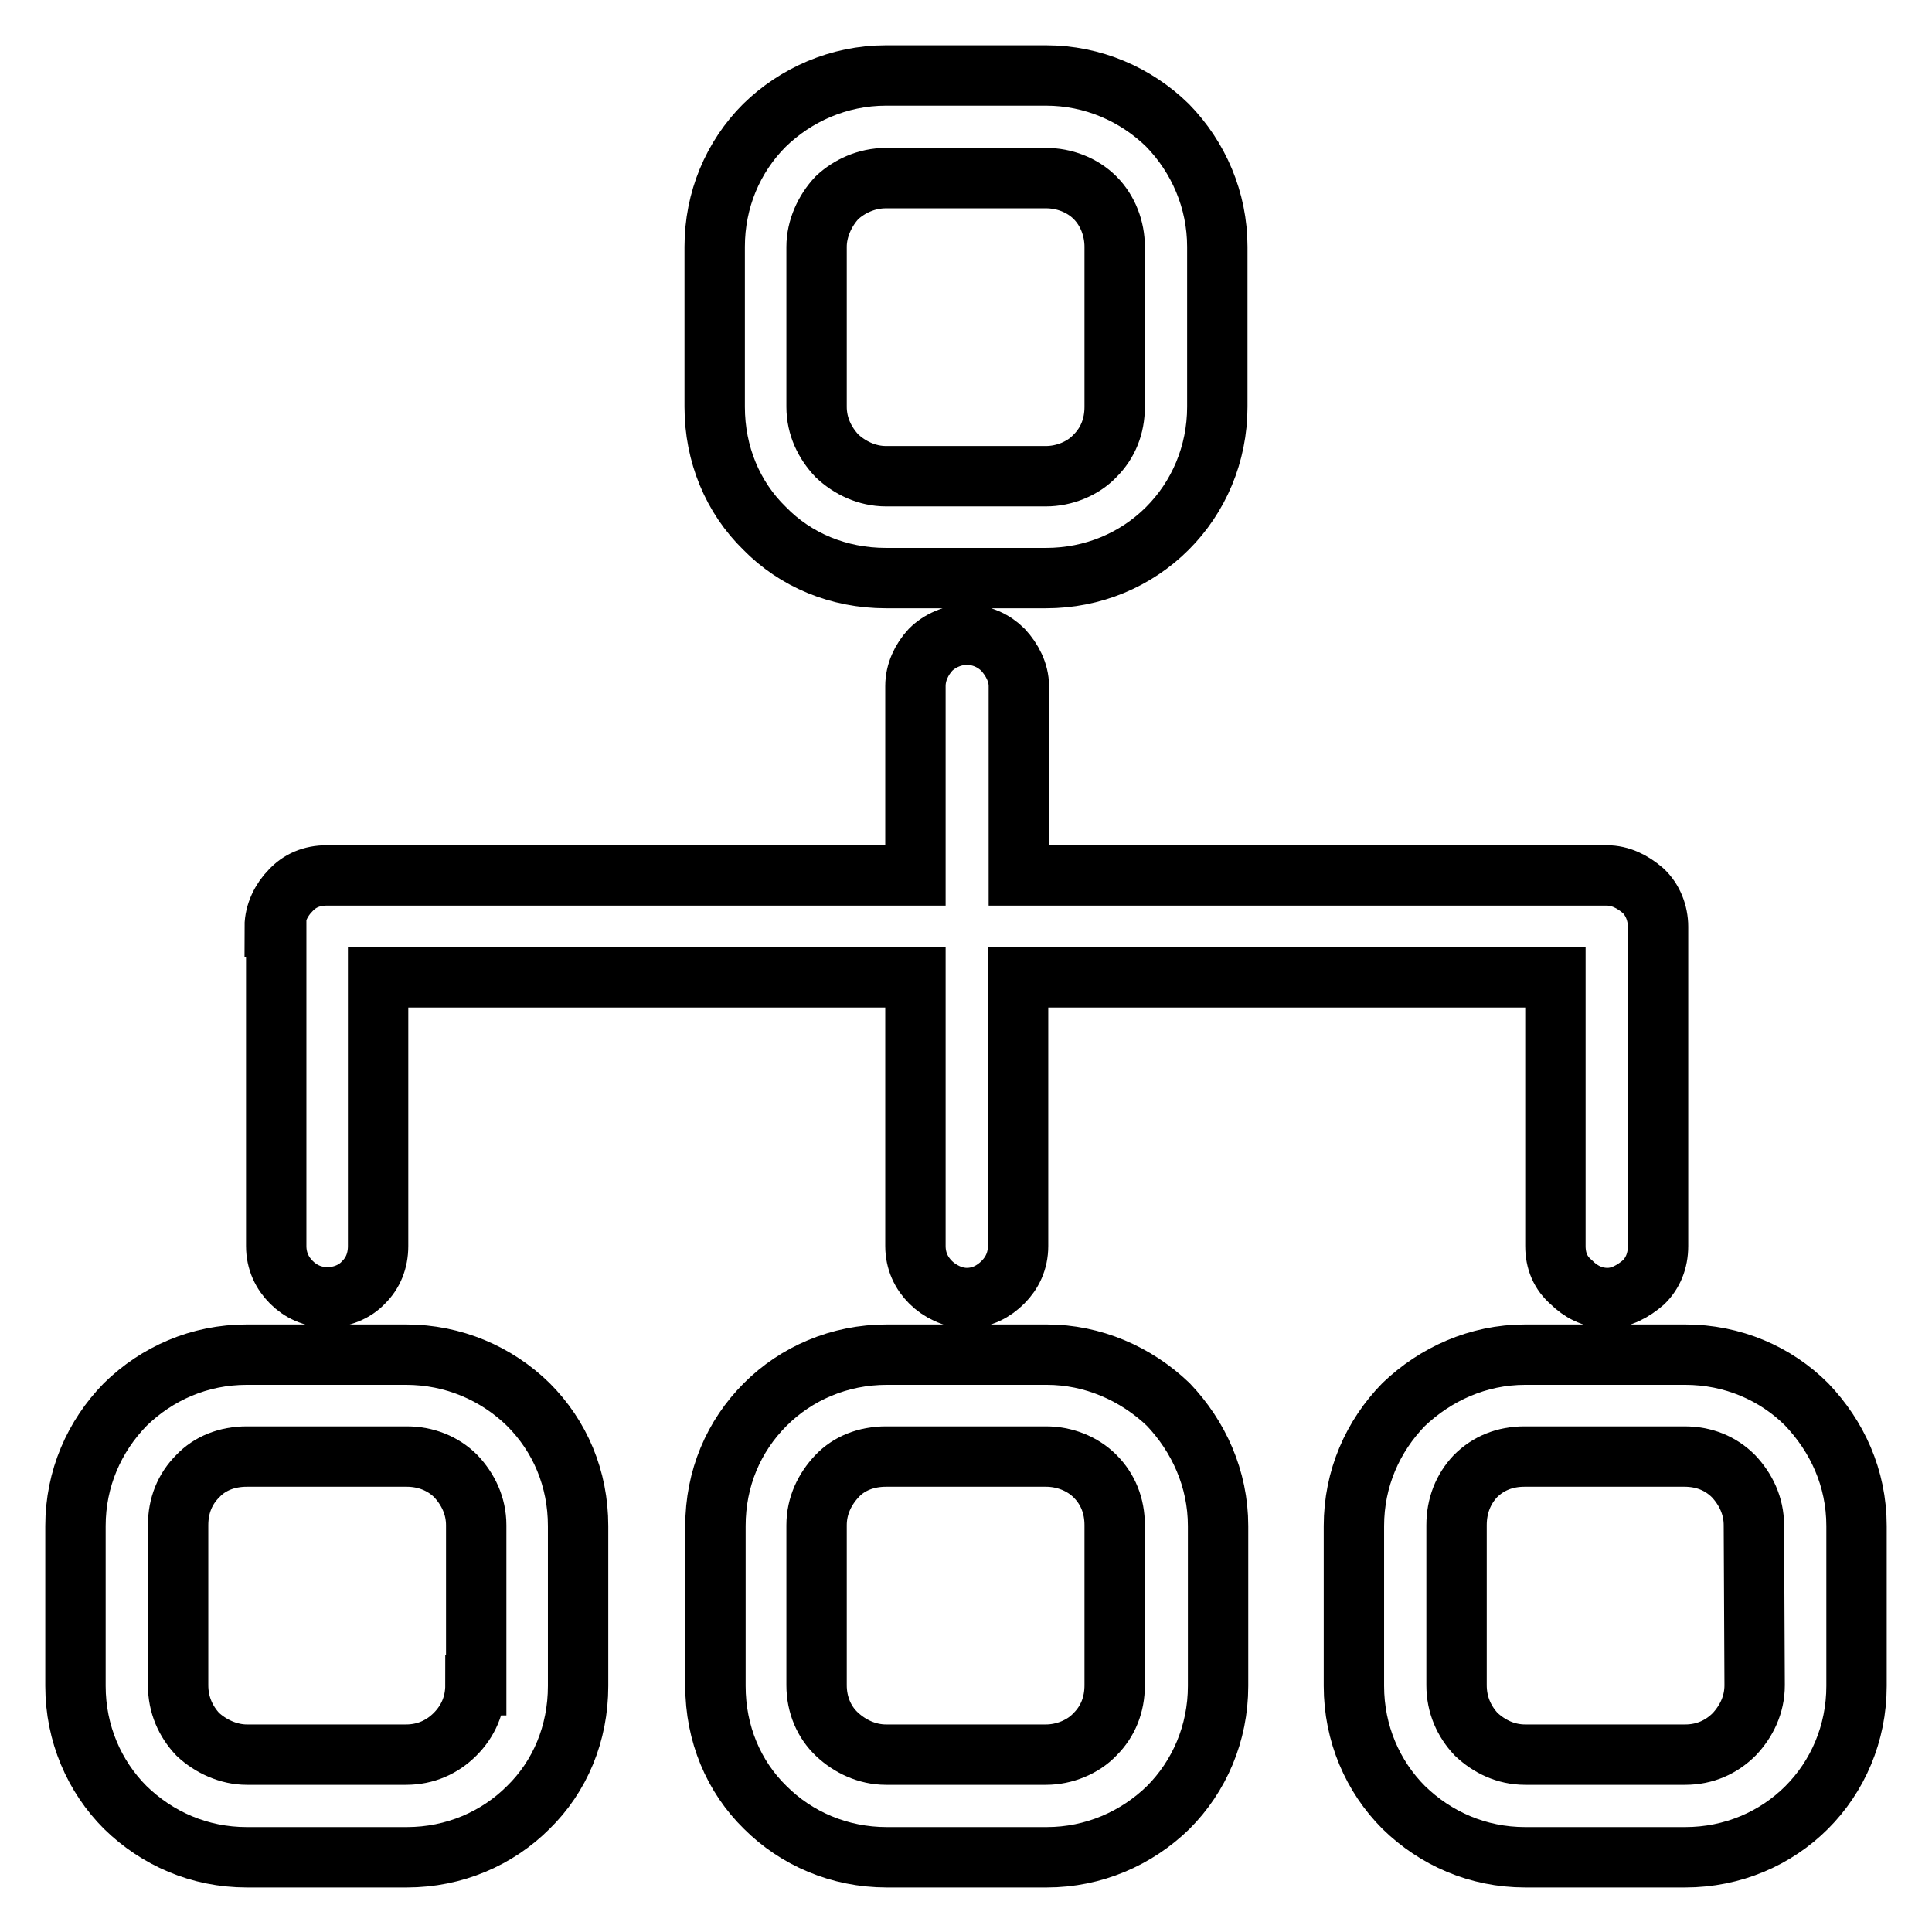 <?xml version="1.0" encoding="utf-8"?>
<!-- Svg Vector Icons : http://www.onlinewebfonts.com/icon -->
<!DOCTYPE svg PUBLIC "-//W3C//DTD SVG 1.1//EN" "http://www.w3.org/Graphics/SVG/1.1/DTD/svg11.dtd">
<svg version="1.1" xmlns="http://www.w3.org/2000/svg" xmlns:xlink="http://www.w3.org/1999/xlink" x="0px" y="0px" viewBox="0 0 256 256" enable-background="new 0 0 256 256" xml:space="preserve">
<g> <path stroke-width="8" fill-opacity="0" stroke="#000000"  d="M239.4,186.1c-4.1-4.1-9.8-6.6-16.1-6.6h-21.2c-6.3,0-11.9,2.6-16.1,6.6c-4.1,4.2-6.6,9.8-6.6,16.1v21.2 c0,6.3,2.5,12,6.6,16.1c4.2,4.1,9.8,6.6,16.1,6.6h21.2c6.3,0,12-2.5,16.1-6.6c4.1-4.1,6.6-9.8,6.6-16.1l0-21.2 C246,195.8,243.4,190.3,239.4,186.1L239.4,186.1z M232.5,223.3c0,2.6-1.1,4.8-2.7,6.5c-1.7,1.7-3.9,2.7-6.5,2.7h-21.2 c-2.6,0-4.8-1.1-6.5-2.7c-1.6-1.7-2.6-3.9-2.6-6.5l0-21.2c0-2.6,0.9-4.8,2.5-6.5c1.7-1.7,3.9-2.6,6.5-2.6h21.2 c2.6,0,4.8,0.9,6.5,2.6c1.6,1.7,2.7,3.9,2.7,6.5L232.5,223.3L232.5,223.3z M138.7,179.5h-21.2c-6.3,0-12,2.5-16.1,6.6 c-4.2,4.2-6.6,9.8-6.6,16.1v21.2c0,6.3,2.4,12,6.6,16.1c4.1,4.1,9.8,6.6,16.1,6.6h21.2c6.2,0,11.9-2.5,16.1-6.6 c4.1-4.1,6.6-9.8,6.6-16.1v-21.2c0-6.3-2.6-11.9-6.6-16.1C150.5,182,144.8,179.5,138.7,179.5z M147.7,223.3c0,2.6-0.9,4.8-2.6,6.5 c-1.6,1.7-4.1,2.7-6.5,2.7h-21.2c-2.5,0-4.8-1.1-6.5-2.7s-2.7-3.9-2.7-6.5v-21.2c0-2.6,1.1-4.8,2.7-6.5c1.6-1.7,3.9-2.6,6.5-2.6 h21.2c2.4,0,4.8,0.9,6.5,2.6c1.7,1.7,2.6,3.9,2.6,6.5V223.3L147.7,223.3z M154.7,16.6c-4.2-4.1-9.9-6.6-16.1-6.6h-21.2 c-6.3,0-12,2.6-16.1,6.6c-4.2,4.2-6.6,9.9-6.6,16.1v21.2c0,6.3,2.4,12,6.6,16.1c4.1,4.2,9.8,6.6,16.1,6.6h21.2 c6.2,0,11.9-2.4,16.1-6.6c4.1-4.1,6.6-9.8,6.6-16.1V32.7C161.3,26.5,158.8,20.8,154.7,16.6z M147.7,53.9c0,2.6-0.9,4.8-2.6,6.5 c-1.6,1.7-4.1,2.7-6.5,2.7h-21.2c-2.5,0-4.8-1.1-6.5-2.7c-1.6-1.7-2.7-3.9-2.7-6.5V32.7c0-2.4,1.1-4.8,2.7-6.5 c1.6-1.5,3.9-2.6,6.5-2.6h21.2c2.4,0,4.8,0.9,6.5,2.6c1.7,1.7,2.6,4.1,2.6,6.5V53.9z M36.6,165.1c0,2,0.8,3.6,2,4.8 c1.2,1.2,2.8,2,4.8,2c1.8,0,3.6-0.7,4.8-2c1.2-1.2,1.9-2.8,1.9-4.8v-35.6h71.2v35.6c0,2,0.8,3.6,2,4.8c1.2,1.2,3,2.1,4.8,2.1 c2,0,3.6-0.9,4.8-2.1c1.2-1.2,2-2.8,2-4.8v-35.6h71.2v35.6c0,2,0.7,3.6,2.1,4.8c1.2,1.2,2.8,2.1,4.8,2.1c1.8,0,3.4-0.9,4.8-2.1 c1.2-1.2,1.9-2.8,1.9-4.8v-42.3c0-1.8-0.7-3.6-2-4.8c-1.4-1.2-3-2-4.8-2h-77.9V90.9c0-1.8-0.9-3.5-2.1-4.8c-1.2-1.2-2.9-2-4.8-2 c-1.8,0-3.6,0.8-4.8,2c-1.2,1.3-2,3-2,4.8V116H43.3c-2,0-3.6,0.7-4.8,2c-1.2,1.2-2.1,3-2.1,4.8h0.2L36.6,165.1L36.6,165.1 L36.6,165.1z M53.8,179.5H32.7c-6.3,0-11.9,2.5-16.1,6.6c-4.1,4.2-6.6,9.8-6.6,16.1v21.2c0,6.3,2.5,12,6.6,16.1 c4.2,4.1,9.8,6.6,16.1,6.6h21.2c6.3,0,12-2.5,16.1-6.6c4.2-4.1,6.6-9.8,6.6-16.1v-21.2c0-6.3-2.4-11.9-6.6-16.1 C65.8,182,60.1,179.5,53.8,179.5z M63,223.3c0,2.6-1,4.8-2.7,6.5c-1.7,1.7-3.9,2.7-6.5,2.7H32.7c-2.4,0-4.8-1.1-6.5-2.7 c-1.6-1.7-2.6-3.9-2.6-6.5v-21.2c0-2.6,0.9-4.8,2.6-6.5c1.6-1.7,3.9-2.6,6.5-2.6h21.2c2.5,0,4.8,0.9,6.5,2.6 c1.6,1.7,2.7,3.9,2.7,6.5V223.3z"/></g>
</svg>